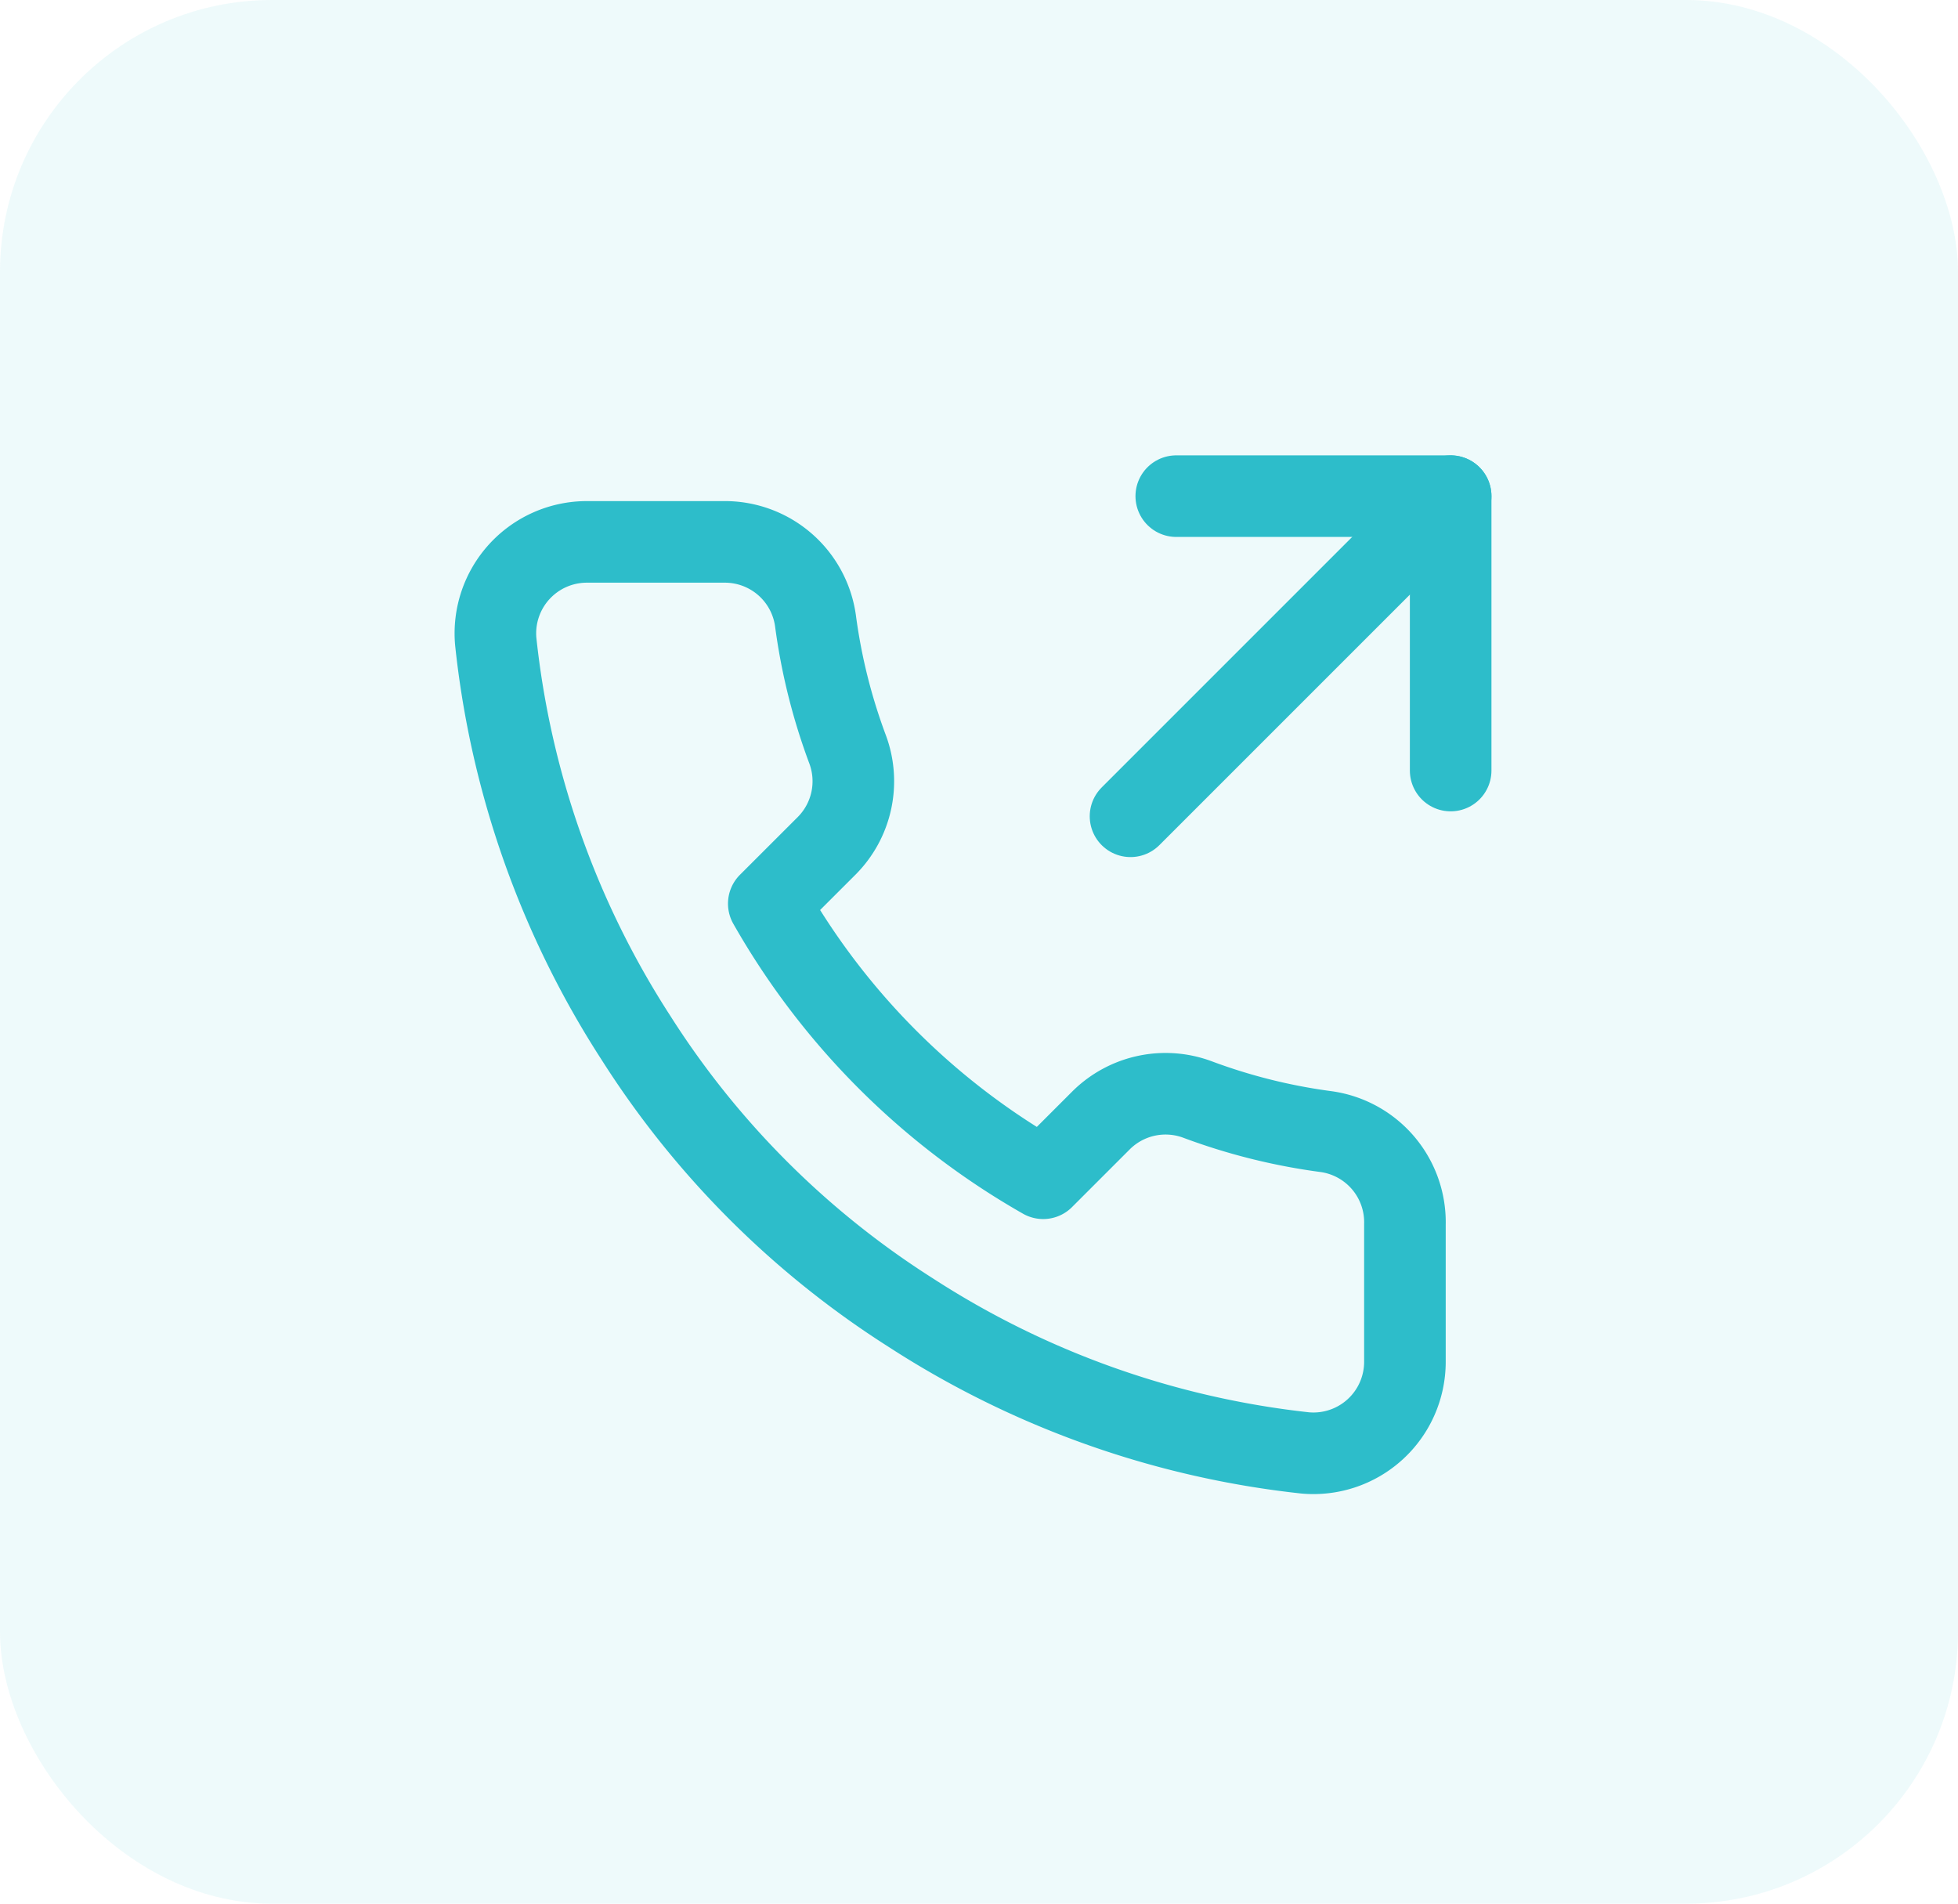 <svg xmlns="http://www.w3.org/2000/svg" width="36" height="35" viewBox="0 0 36 35"><g transform="translate(-8.539 -9)"><rect class="call_back_bg_rect" width="36" height="35" rx="5" transform="translate(8.539 9)" fill="#2dbdca" opacity="0.08"/><g transform="translate(14.48 16.622)"><path class="call_back_bg" d="M30.545,6.545V1.5H25.5" transform="translate(-9.814 0)" fill="none" stroke="#2dbdca" stroke-linecap="round" stroke-linejoin="round" stroke-width="1.5"/><path class="call_back_bg" d="M24,7.386,29.886,1.5" transform="translate(-9.155 0)" fill="none" stroke="#2dbdca" stroke-linecap="round" stroke-linejoin="round" stroke-width="1.5"/><path class="call_back_bg" d="M19.89,15.545v2.523a1.682,1.682,0,0,1-1.833,1.682A16.64,16.64,0,0,1,10.8,17.168a16.4,16.4,0,0,1-5.045-5.045,16.64,16.64,0,0,1-2.581-7.29A1.682,1.682,0,0,1,4.848,3H7.37A1.682,1.682,0,0,1,9.052,4.446a10.8,10.8,0,0,0,.589,2.363,1.682,1.682,0,0,1-.378,1.774L8.194,9.651A13.453,13.453,0,0,0,13.239,14.7l1.068-1.068a1.682,1.682,0,0,1,1.774-.378,10.8,10.8,0,0,0,2.363.589,1.682,1.682,0,0,1,1.446,1.707Z" transform="translate(0 -0.659)" fill="none" stroke="#2dbdca" stroke-linecap="round" stroke-linejoin="round" stroke-width="1.5"/></g></g></svg>